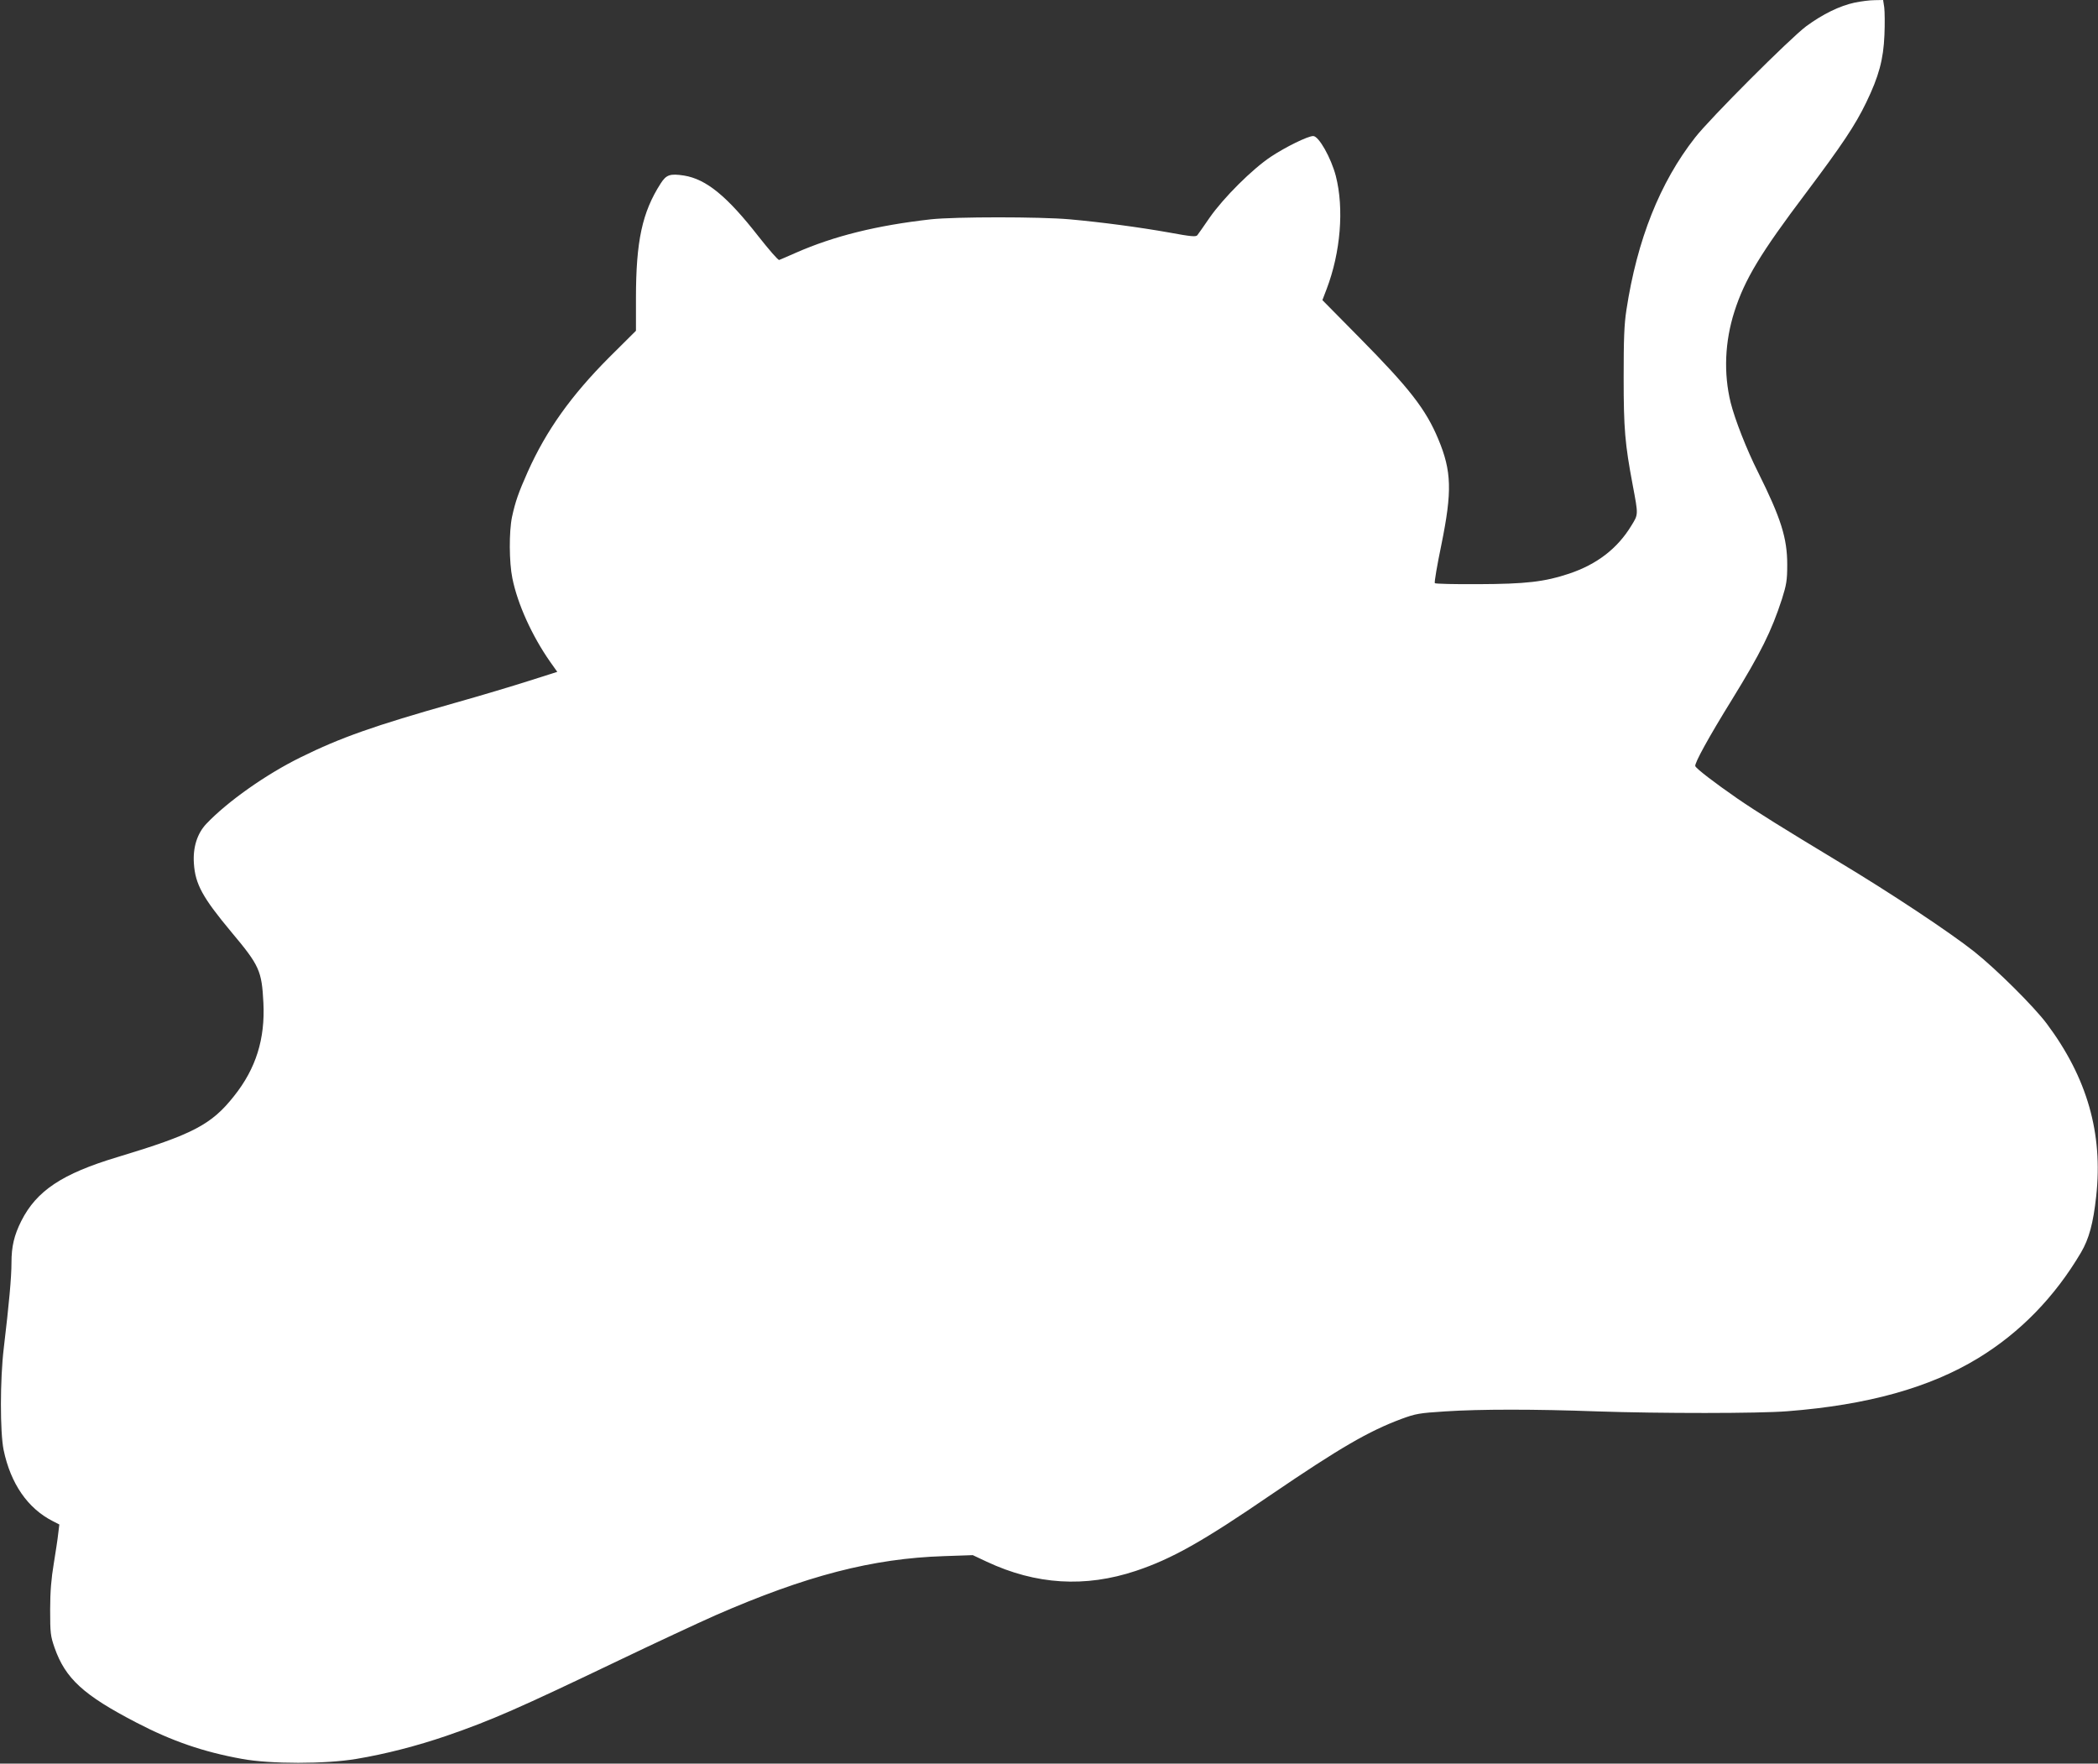 <?xml version="1.0" standalone="no"?>
<!DOCTYPE svg PUBLIC "-//W3C//DTD SVG 20010904//EN"
 "http://www.w3.org/TR/2001/REC-SVG-20010904/DTD/svg10.dtd">
<svg version="1.0" xmlns="http://www.w3.org/2000/svg"
 width="1280pt" height="1076pt" viewBox="0 0 1280 1076"
 preserveAspectRatio="xMidYMid meet">
<rect x="0" y="0" width="1280" height="1076" fill="#333333" stroke="none"/>
<g transform="translate(0,1076) scale(0.1,-0.1)"
fill="#ffffff" stroke="none">
<path d="M11315 10744 c-92 -20 -194 -70 -295 -144 -99 -74 -587 -562 -678
-679 -215 -274 -354 -625 -419 -1051 -14 -90 -17 -180 -17 -415 0 -312 8 -403
55 -653 35 -186 35 -179 -8 -249 -85 -140 -210 -236 -380 -293 -150 -50 -264
-63 -555 -64 -141 -1 -260 2 -264 6 -4 5 14 110 40 235 66 325 63 448 -19 644
-76 182 -175 309 -478 616 l-229 232 26 68 c85 223 107 490 56 689 -29 111
-104 244 -138 244 -33 0 -169 -67 -258 -126 -113 -75 -289 -250 -374 -372 -36
-52 -69 -100 -75 -107 -8 -11 -40 -8 -170 16 -186 33 -411 63 -610 81 -182 16
-695 16 -845 0 -330 -37 -592 -102 -824 -204 -50 -22 -96 -42 -102 -44 -6 -3
-62 62 -126 143 -192 246 -319 350 -455 372 -85 13 -108 5 -142 -48 -113 -176
-151 -352 -151 -702 l0 -197 -164 -163 c-232 -233 -383 -445 -496 -697 -57
-128 -76 -183 -96 -275 -19 -91 -18 -278 2 -375 32 -159 121 -353 230 -509
l44 -62 -173 -55 c-94 -30 -300 -92 -457 -136 -488 -138 -692 -210 -935 -330
-212 -104 -448 -271 -576 -406 -56 -59 -83 -145 -76 -242 8 -126 53 -208 229
-419 171 -204 185 -235 195 -431 11 -220 -45 -401 -179 -569 -138 -175 -252
-234 -713 -373 -336 -101 -492 -205 -585 -389 -44 -88 -60 -156 -60 -255 0
-90 -15 -252 -47 -521 -23 -192 -23 -512 -1 -621 43 -206 147 -357 301 -435
l39 -20 -7 -57 c-3 -31 -16 -113 -27 -182 -15 -89 -22 -170 -22 -280 0 -144 2
-161 27 -233 66 -188 176 -289 500 -457 215 -112 409 -179 643 -221 172 -32
511 -32 699 0 175 29 369 79 550 141 273 94 439 167 1055 462 217 104 481 227
585 273 554 242 958 347 1395 361 l175 6 85 -40 c301 -141 601 -159 910 -56
219 73 409 180 825 465 419 285 594 387 795 462 87 32 109 36 267 46 212 14
548 14 928 0 384 -13 985 -13 1160 1 490 38 869 144 1164 324 256 156 467 373
627 644 49 83 75 178 93 344 42 383 -55 723 -302 1053 -79 105 -304 329 -442
439 -149 118 -513 360 -835 553 -333 201 -489 298 -610 381 -140 97 -251 182
-257 198 -6 16 81 175 224 406 176 286 241 417 305 614 27 86 32 113 32 209 0
162 -38 283 -178 564 -70 139 -141 321 -167 424 -44 179 -36 373 23 557 63
196 158 354 438 725 217 289 299 411 366 550 77 159 105 263 111 411 3 67 2
142 -1 168 l-7 46 -52 -1 c-29 0 -83 -7 -122 -15z"/>
</g>
</svg>
